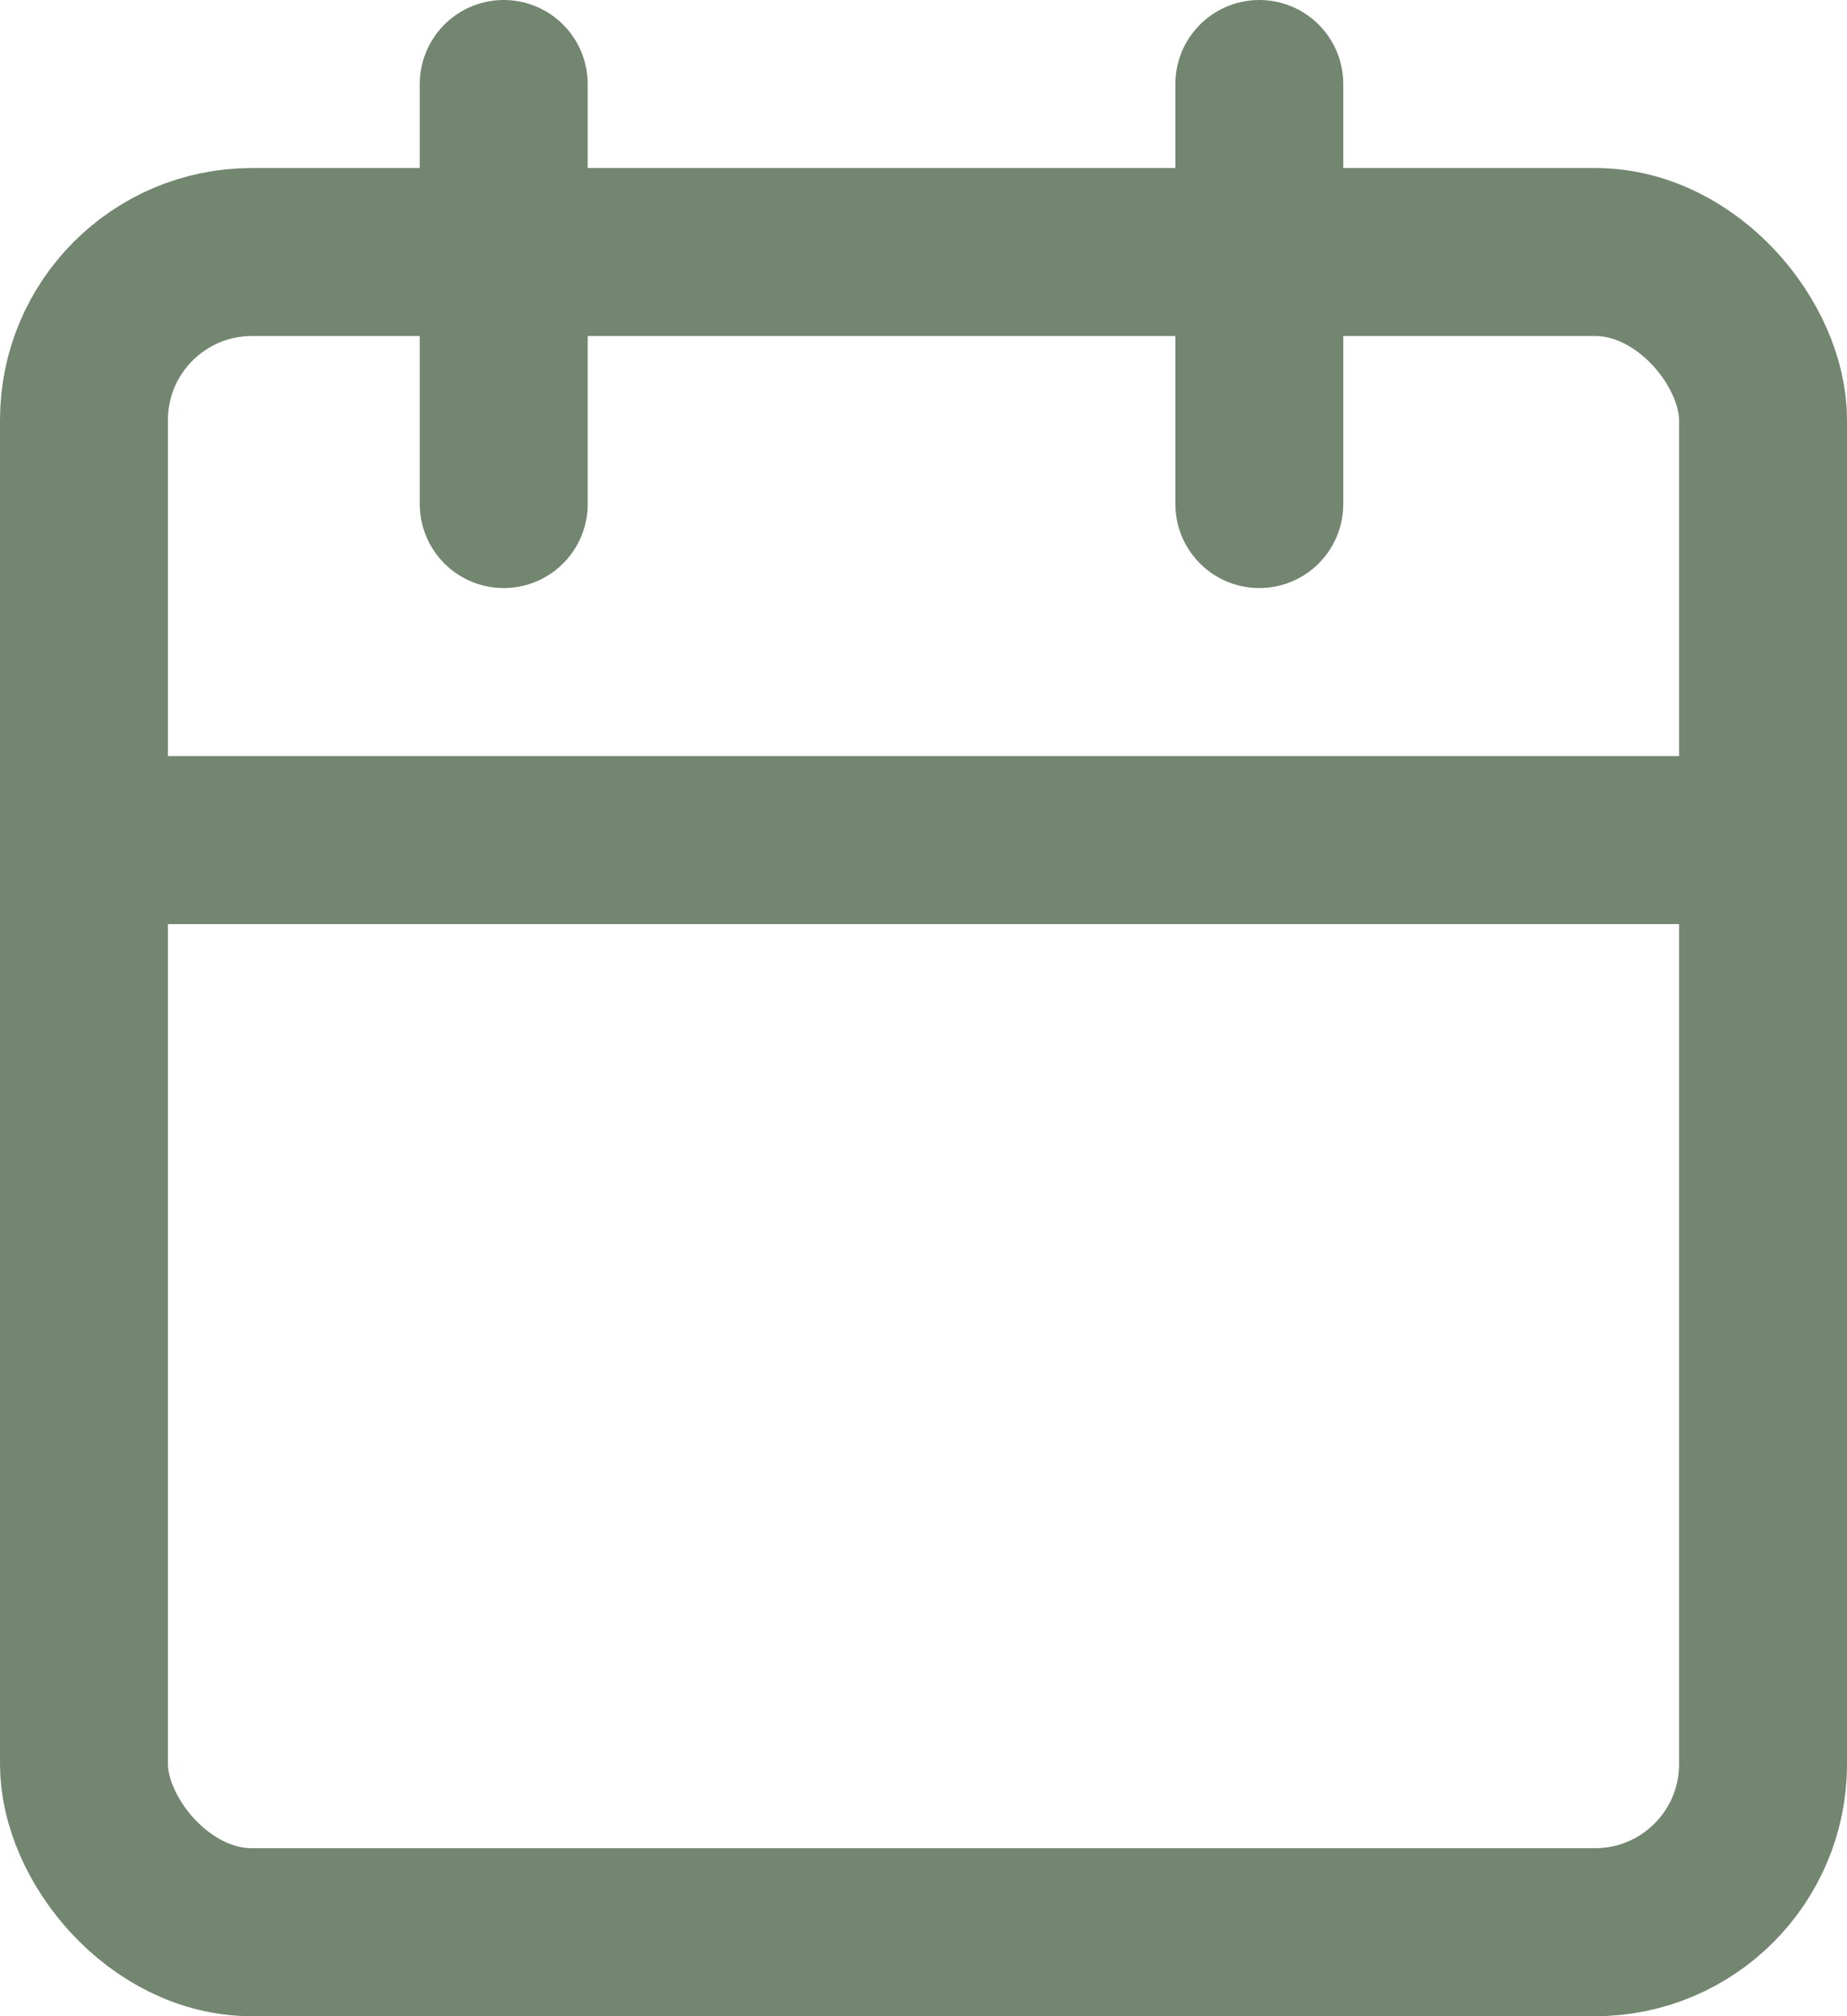 <svg xmlns="http://www.w3.org/2000/svg" width="22" height="24" viewBox="0 0 22 24">
  <g id="calendar_1_" data-name="calendar (1)" transform="translate(0.704 1.167)">
    <rect id="Rectangle_306" data-name="Rectangle 306" width="20" height="20" rx="2" transform="translate(0.296 1.833)" fill="none" stroke="#738670" stroke-linecap="round" stroke-linejoin="round" stroke-width="2"/>
    <line id="Line_57" data-name="Line 57" y2="5" transform="translate(14.296 -0.167)" fill="none" stroke="#738670" stroke-linecap="round" stroke-linejoin="round" stroke-width="2"/>
    <line id="Line_58" data-name="Line 58" y2="5" transform="translate(5.296 -0.167)" fill="none" stroke="#738670" stroke-linecap="round" stroke-linejoin="round" stroke-width="2"/>
    <line id="Line_59" data-name="Line 59" x2="20" transform="translate(0.296 8.833)" fill="none" stroke="#738670" stroke-linecap="round" stroke-linejoin="round" stroke-width="2"/>
  </g>
</svg>
